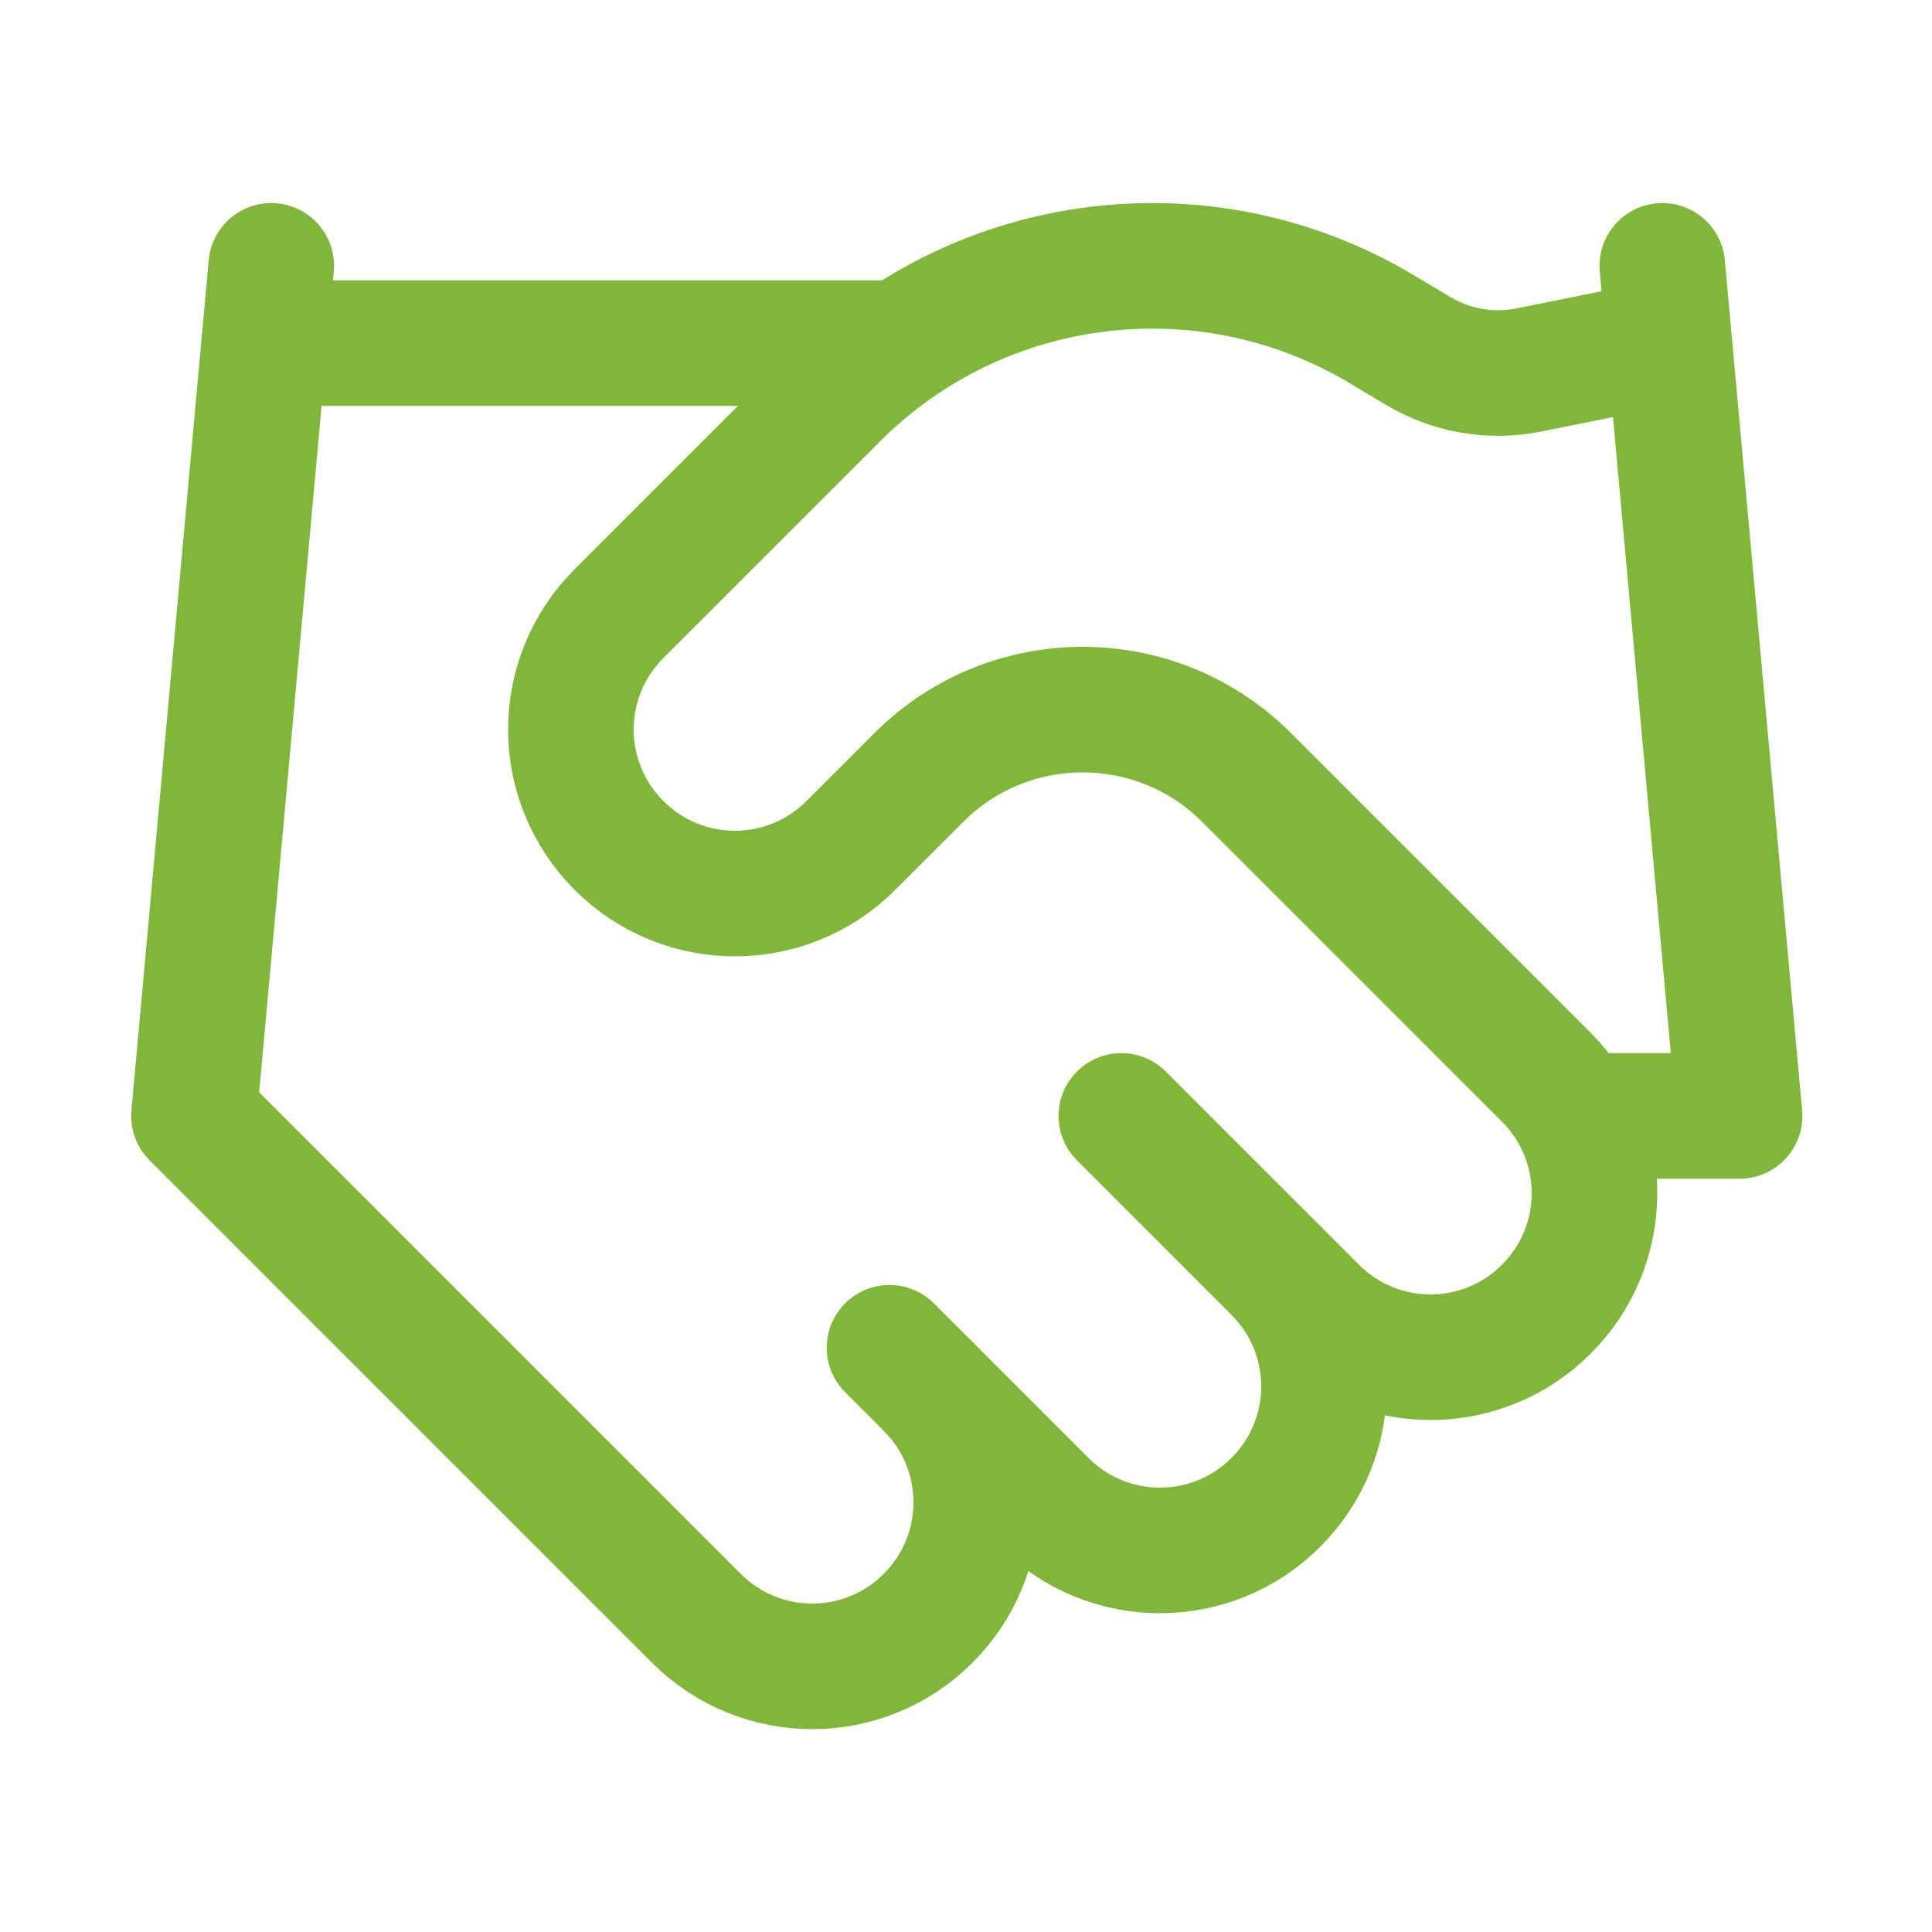 <?xml version="1.0" encoding="UTF-8"?>
<svg xmlns="http://www.w3.org/2000/svg" id="a" data-name="Layer 1" width="720" height="720" viewBox="0 0 50 50">
  <defs>
    <style>
      .b {
        fill: none;
        stroke: #80b73a;
        stroke-linecap: round;
        stroke-linejoin: round;
        stroke-width: 3.25px;
      }
    </style>
  </defs>
  <path class="b" d="M23.02,34.88l4,4c1.66,1.66,4.34,1.66,6,0,1.66-1.66,1.66-4.34,0-6"/>
  <path class="b" d="M29.02,28.88l5,5c1.66,1.66,4.34,1.66,6,0,1.66-1.66,1.66-4.34,0-6l-7.76-7.76c-2.34-2.34-6.14-2.34-8.48,0l-1.76,1.76c-1.66,1.66-4.34,1.66-6,0-1.66-1.66-1.66-4.34,0-6l5.62-5.62c3.75-3.74,9.57-4.46,14.12-1.74l.94.56c.85.51,1.86.69,2.84.5l3.48-.7"/>
  <path class="b" d="M43.02,6.88l2,22h-4"/>
  <path class="b" d="M7.02,6.88l-2,22,13,13c1.66,1.66,4.34,1.66,6,0s1.66-4.34,0-6"/>
  <path class="b" d="M7.02,8.88h16"/>
</svg>

